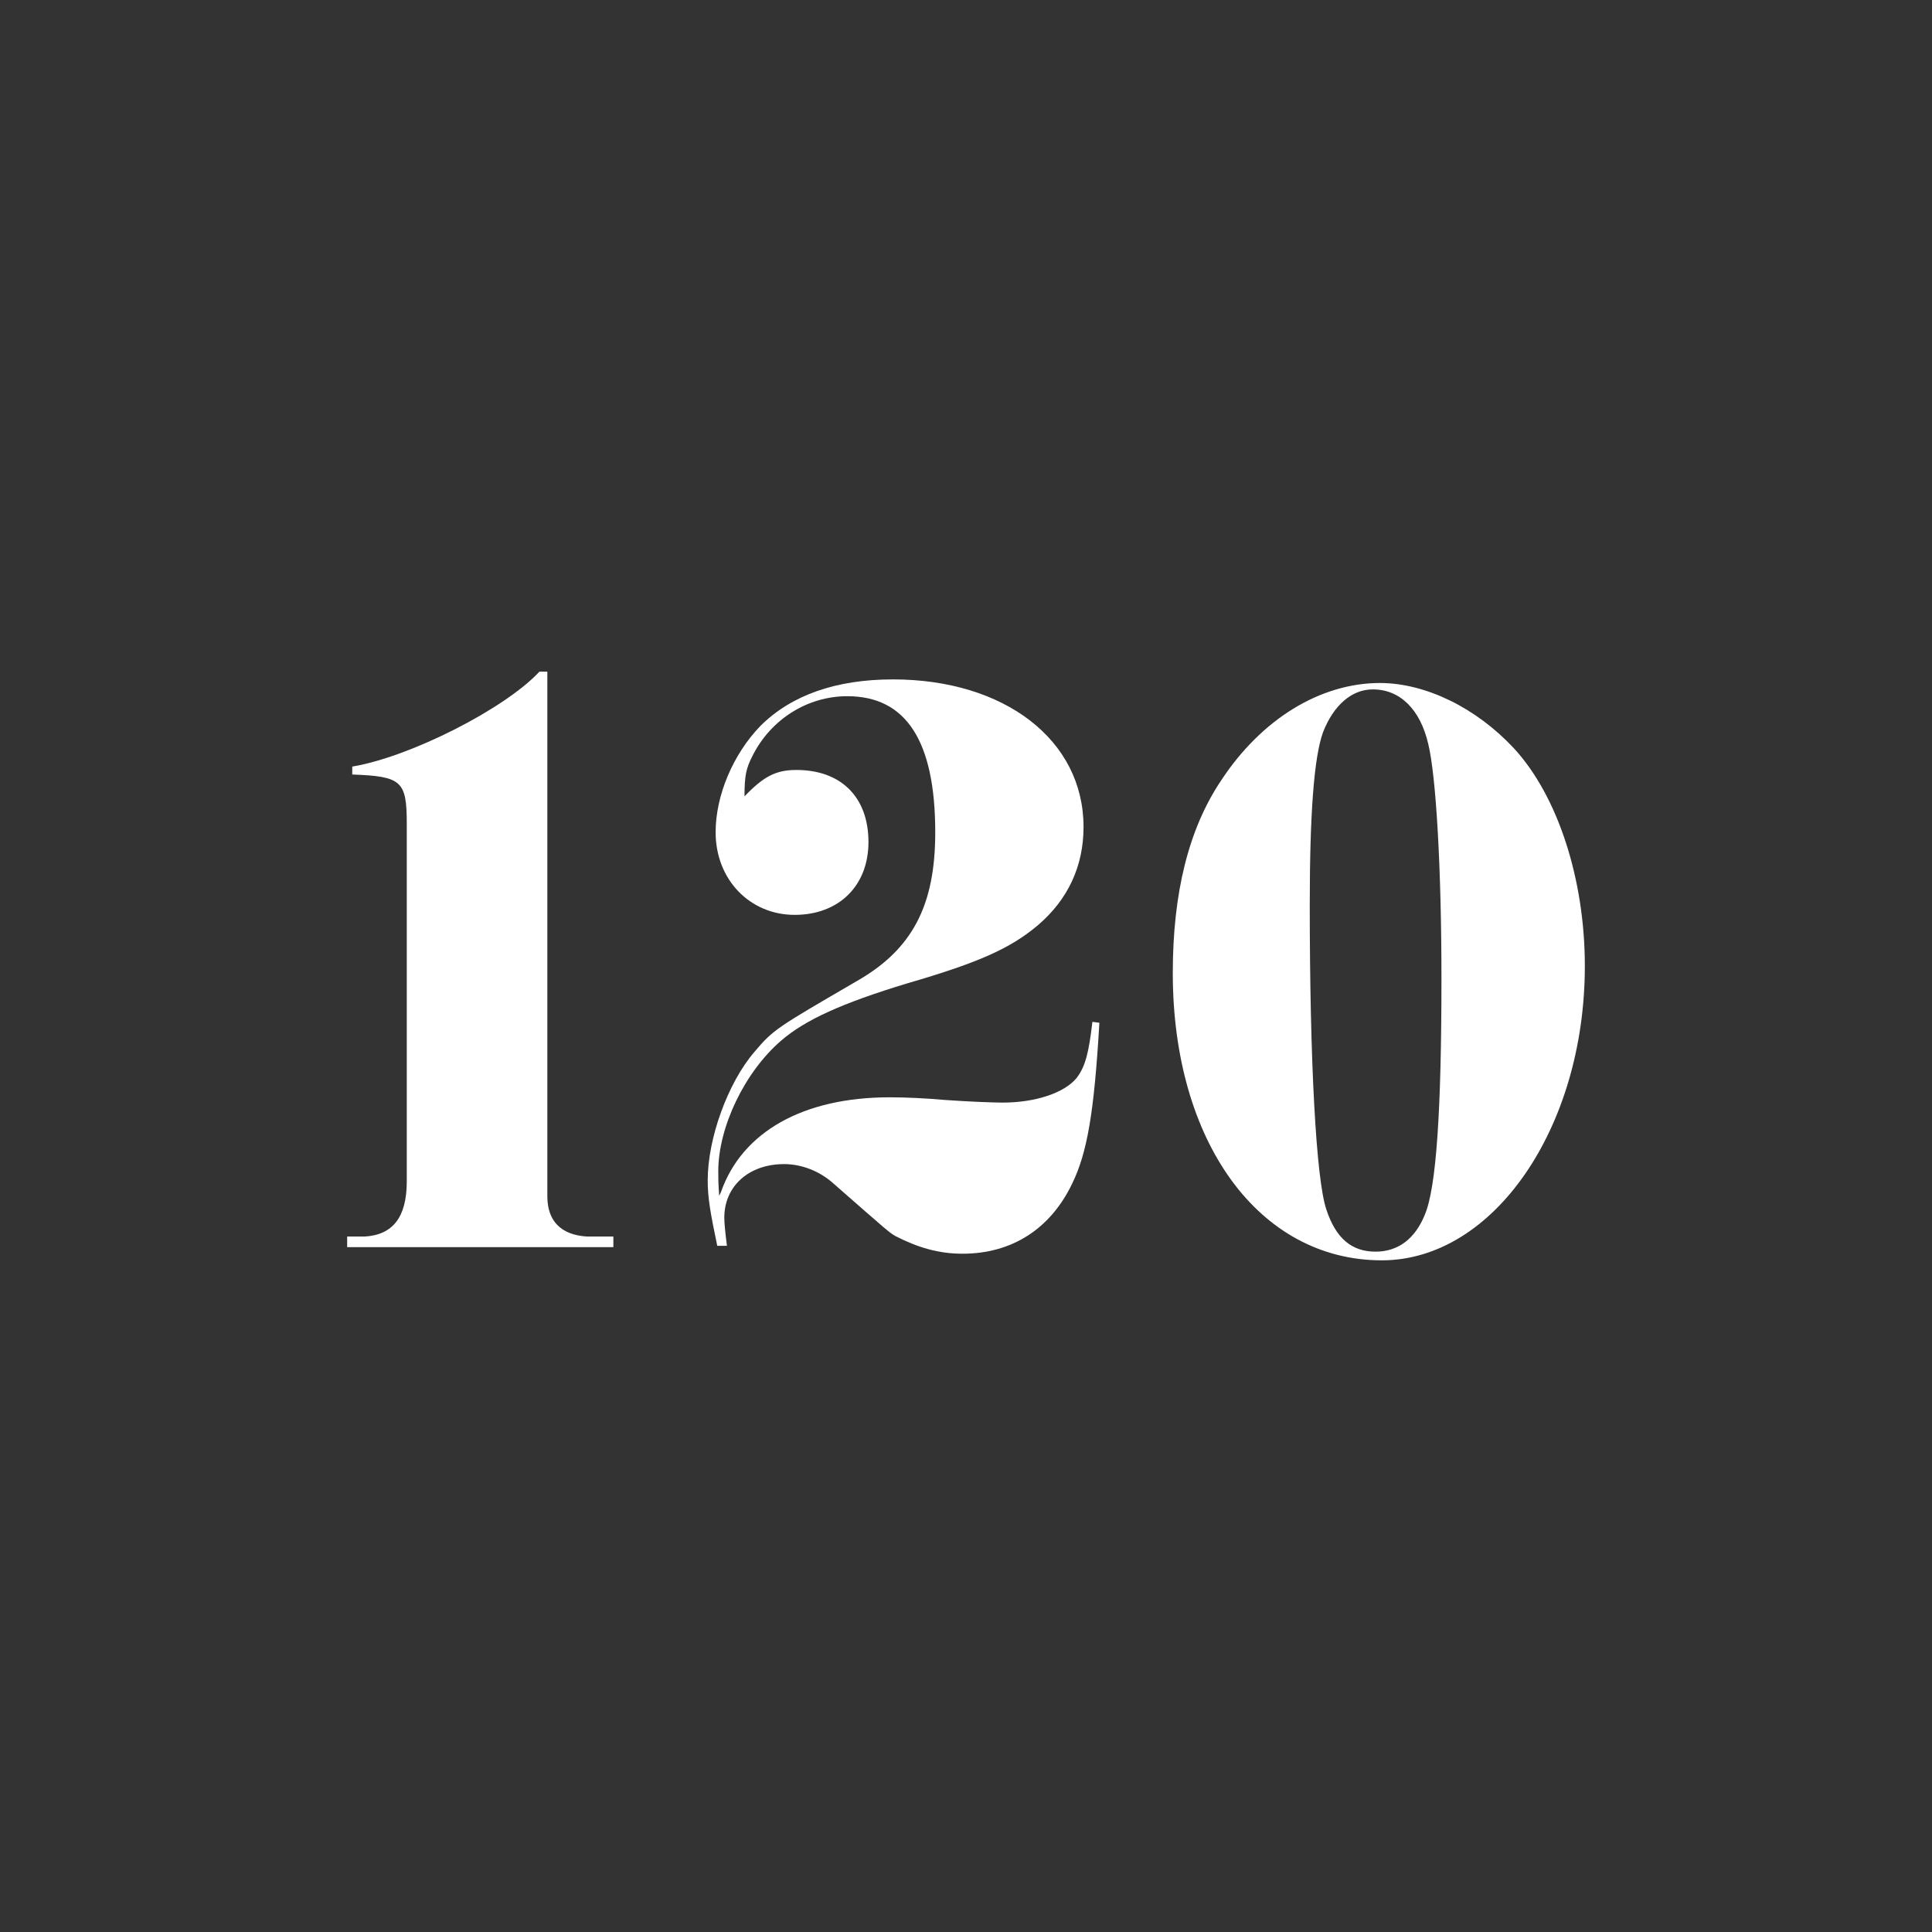 <?xml version="1.0" encoding="utf-8"?>
<!-- Generator: Adobe Illustrator 23.0.1, SVG Export Plug-In . SVG Version: 6.00 Build 0)  -->
<svg version="1.1" id="Layer_1" xmlns="http://www.w3.org/2000/svg" xmlns:xlink="http://www.w3.org/1999/xlink" x="0px" y="0px"
	 viewBox="0 0 1024 1024" style="enable-background:new 0 0 1024 1024;" xml:space="preserve">
<rect x="0" y="0" width="1024" height="1024" fill="#333333" stroke="none"/>
<style type="text/css">
	.st0{fill:#FFFFFF;}
</style>
<g>
	<path class="st0" d="M184,655.4h9.3c14.9-0.9,22.3-10.2,22.3-29.3V436.6c0-22.8-2.8-25.1-28.9-26.1v-4.2
		c30.7-5.1,81-30.7,99.2-50.3h4.2v278c0,13,7,20.5,21,21.4h14v5.6H184V655.4z"/>
	<path class="st0" d="M380.2,660.5c-3.7-17.7-5.1-25.6-5.1-34.9c0-22.3,10.7-51.7,24.7-68c10.2-12.1,12.1-13,54.5-37.7
		c29.3-16.8,41.4-40,41.4-78.7c0-48.4-15.4-72.2-46.6-72.2c-21,0-40.5,12.1-50.3,31.7c-3.3,6.5-4.2,10.2-4.2,21.4
		c10.2-10.7,16.8-14,27.5-14c23.7,0,38.2,14.4,38.2,38.2c0,23.3-15.8,38.6-39.1,38.6c-23.7,0-41.9-18.6-41.9-43.8
		c0-19.6,9.3-41.4,23.7-56.3c16.3-16.3,40-24.7,70.3-24.7c59.1,0,101,32.1,101,78.2c0,21-8.4,38.6-24.2,52.1
		c-14.4,12.1-30.7,19.6-68.9,30.7c-35.4,10.7-54.5,19.6-67,30.3c-19.6,16.8-33.5,46.1-33.5,69.4c0,3.3,0,7,0.5,13l0.9-1.9
		c11.2-32.1,43.8-50.3,89.4-50.3c8.8,0,19.1,0.5,29.3,1.4c12.6,0.9,25.6,1.4,30.7,1.4c17.2,0,32.6-5.1,39.1-13
		c4.7-6.1,6.5-13.5,8.4-29.8l3.7,0.5c-2.8,48-6.5,68.9-14.4,85.2c-11.6,24.2-32.1,37.2-58.2,37.2c-12.6,0-23.7-3.3-35.4-9.3
		c-3.3-1.9-3.3-1.9-33.5-28.4c-7-6.1-16.3-9.8-25.6-9.8c-18.6,0-31.7,11.6-31.7,28.4c0,2.8,0.5,7.9,1.4,14.9H380.2z"/>
	<path class="st0" d="M802.3,396.5C825.6,421.7,840,465.9,840,512c0,85.7-48.4,156-107.6,156c-65.2,0-110.8-62.9-110.8-152.3
		c0-42.4,8.4-76.4,25.6-102c21.4-32.6,52.6-51.7,84.3-51.7C755.7,362.1,782.3,375.1,802.3,396.5z M701.2,388.2
		c-4.7,13-7,42.8-7,91.3c0,82.4,3.3,145.3,8.8,161.6c5.1,15.4,13.5,22.3,26.1,22.3c12.1,0,21-7,26.1-19.6
		c6.1-14.4,8.8-55.4,8.8-125.2c0-57.7-2.8-107.1-7-124.3c-4.2-18.2-14.9-28.9-29.3-28.9C716.6,365.3,706.8,373.7,701.2,388.2z"/>
</g>
</svg>
